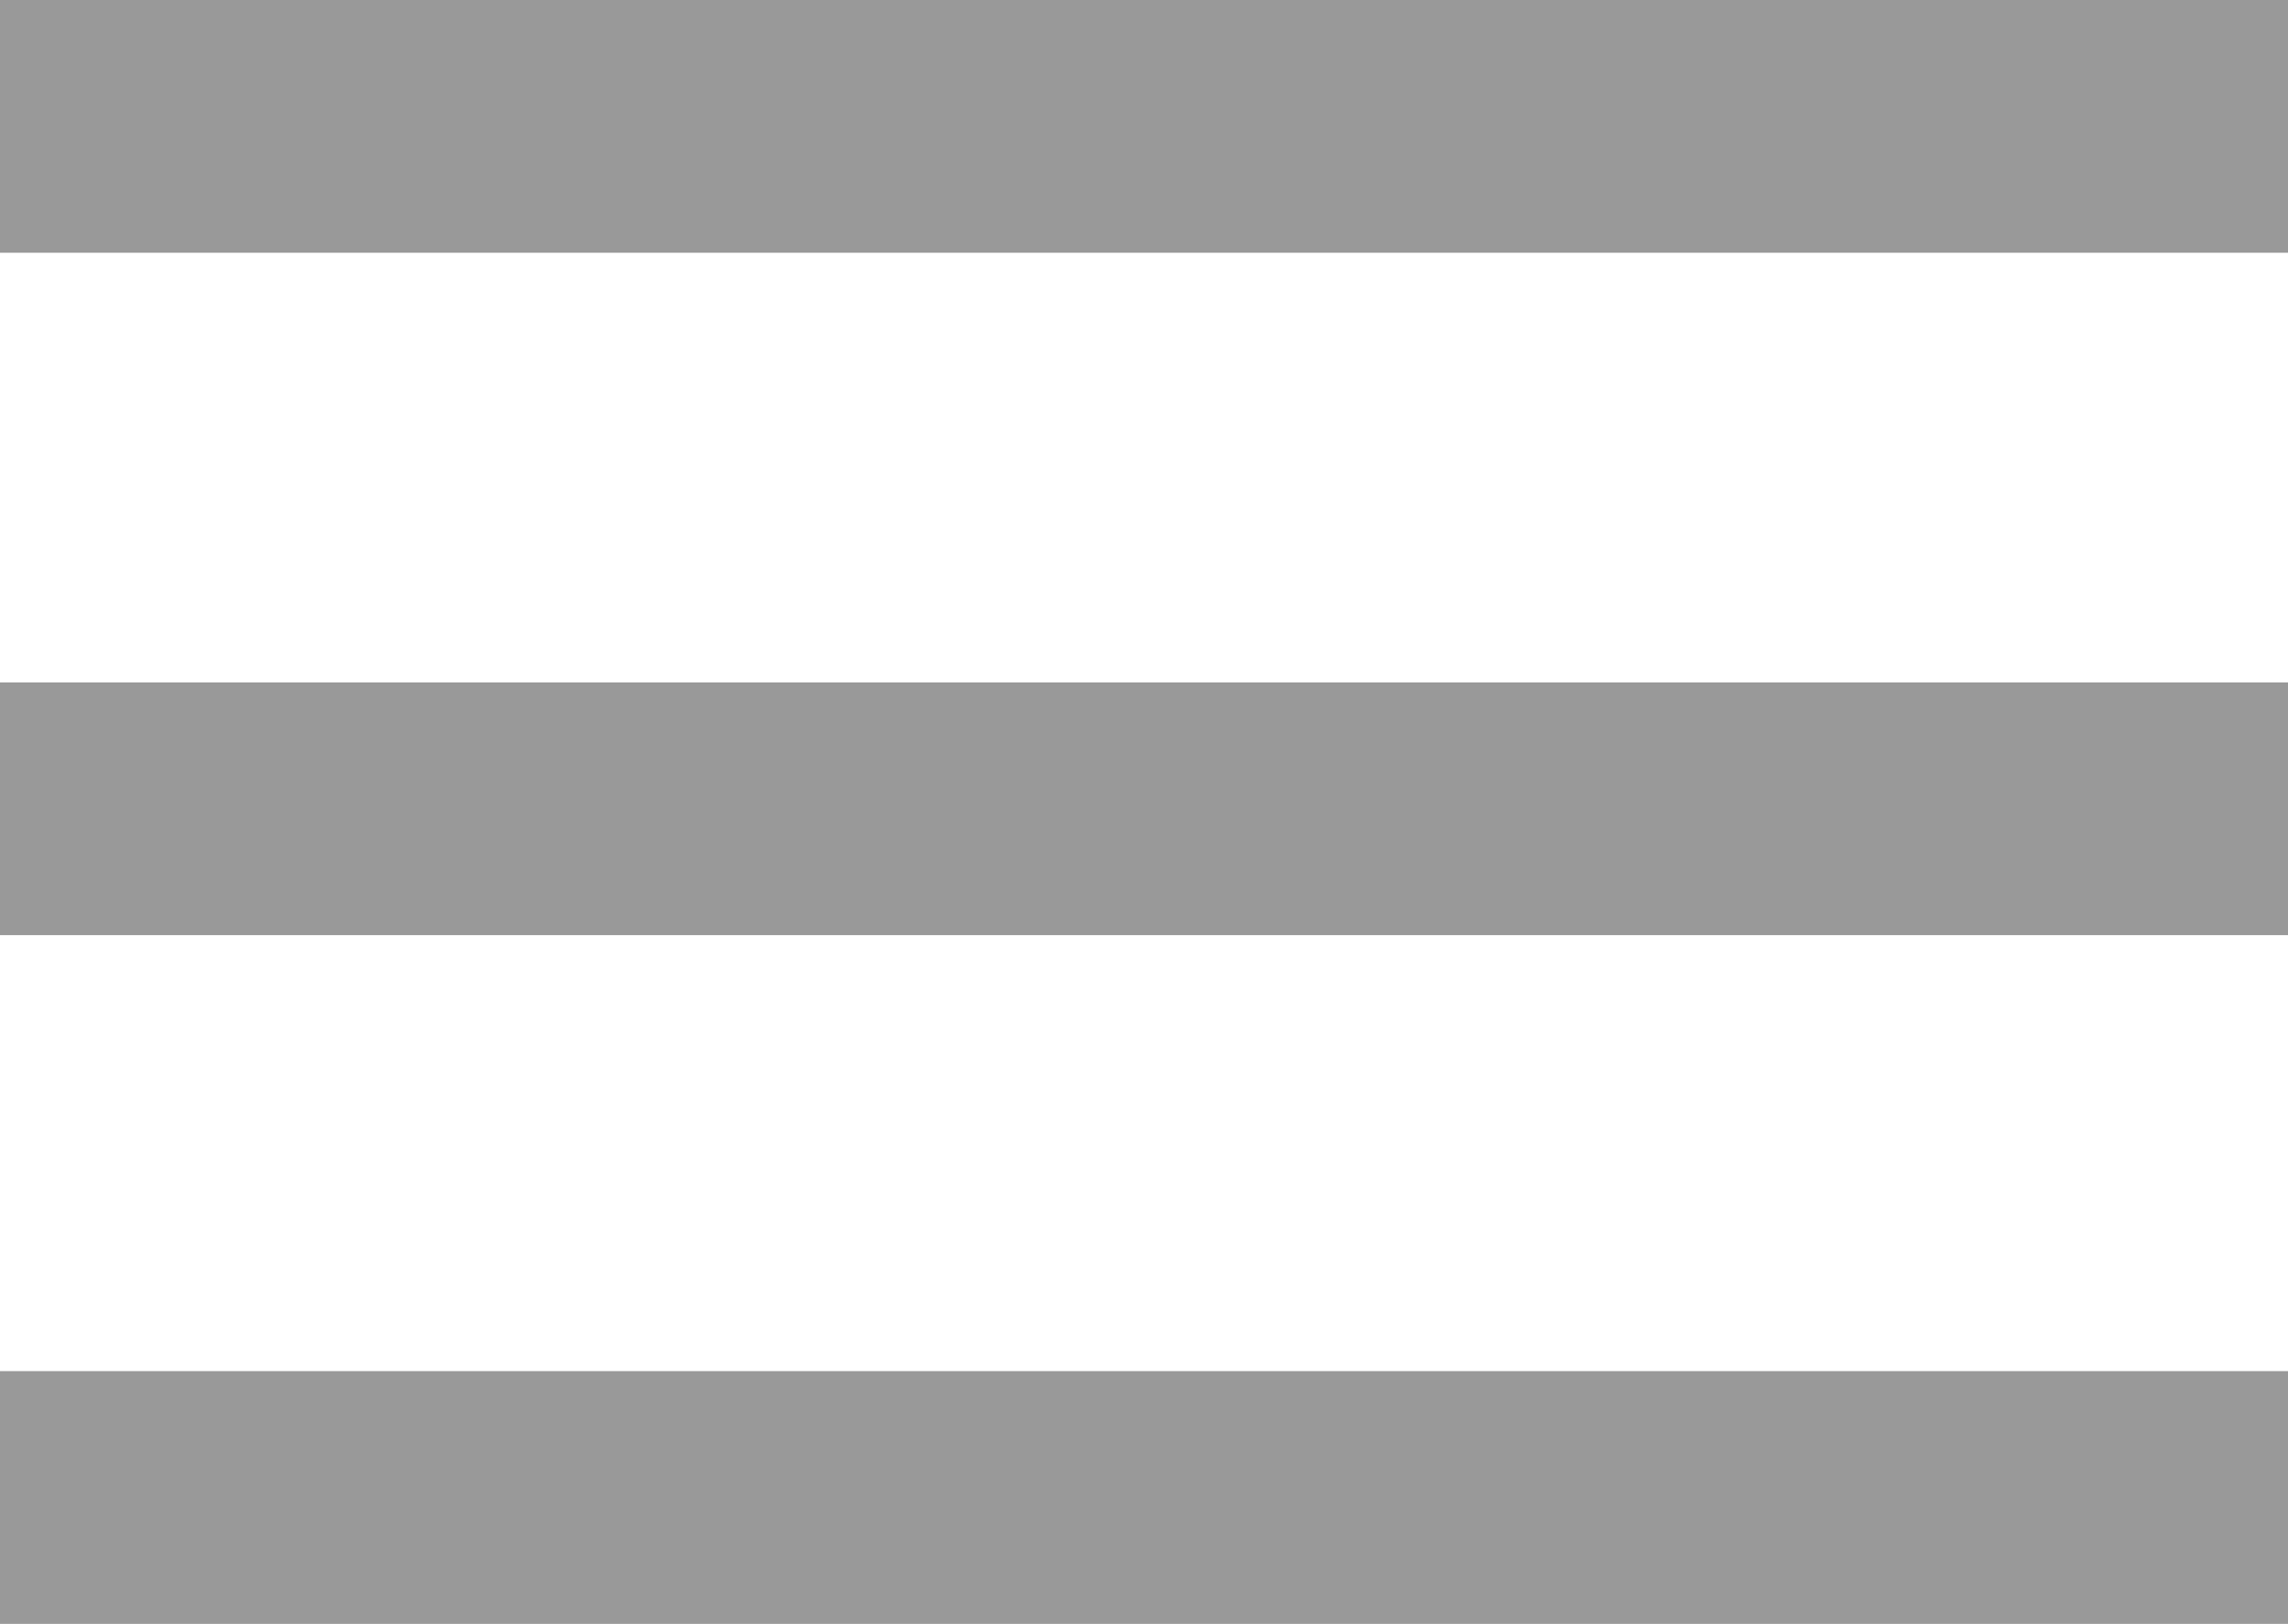 <?xml version="1.0" encoding="utf-8"?>
<!-- Generator: Adobe Illustrator 19.1.0, SVG Export Plug-In . SVG Version: 6.00 Build 0)  -->
<svg version="1.1" id="Layer_1" xmlns="http://www.w3.org/2000/svg" xmlns:xlink="http://www.w3.org/1999/xlink" x="0px" y="0px"
	 viewBox="0 0 36.2 25.7" style="enable-background:new 0 0 36.2 25.7;" xml:space="preserve">
<style type="text/css">
	.st0{clip-path:url(#SVGID_2_);fill:none;stroke:#999999;stroke-width:4;stroke-miterlimit:10;}
</style>
<g>
	<defs>
		<rect id="SVGID_1_" width="36.2" height="25.7"/>
	</defs>
	<clipPath id="SVGID_2_">
		<use xlink:href="#SVGID_1_"  style="overflow:visible;"/>
	</clipPath>
	<line class="st0" x1="0" y1="12.8" x2="36.2" y2="12.8"/>
	<line class="st0" x1="0" y1="2" x2="36.2" y2="2"/>
	<line class="st0" x1="0" y1="23.7" x2="36.2" y2="23.7"/>
</g>
</svg>
